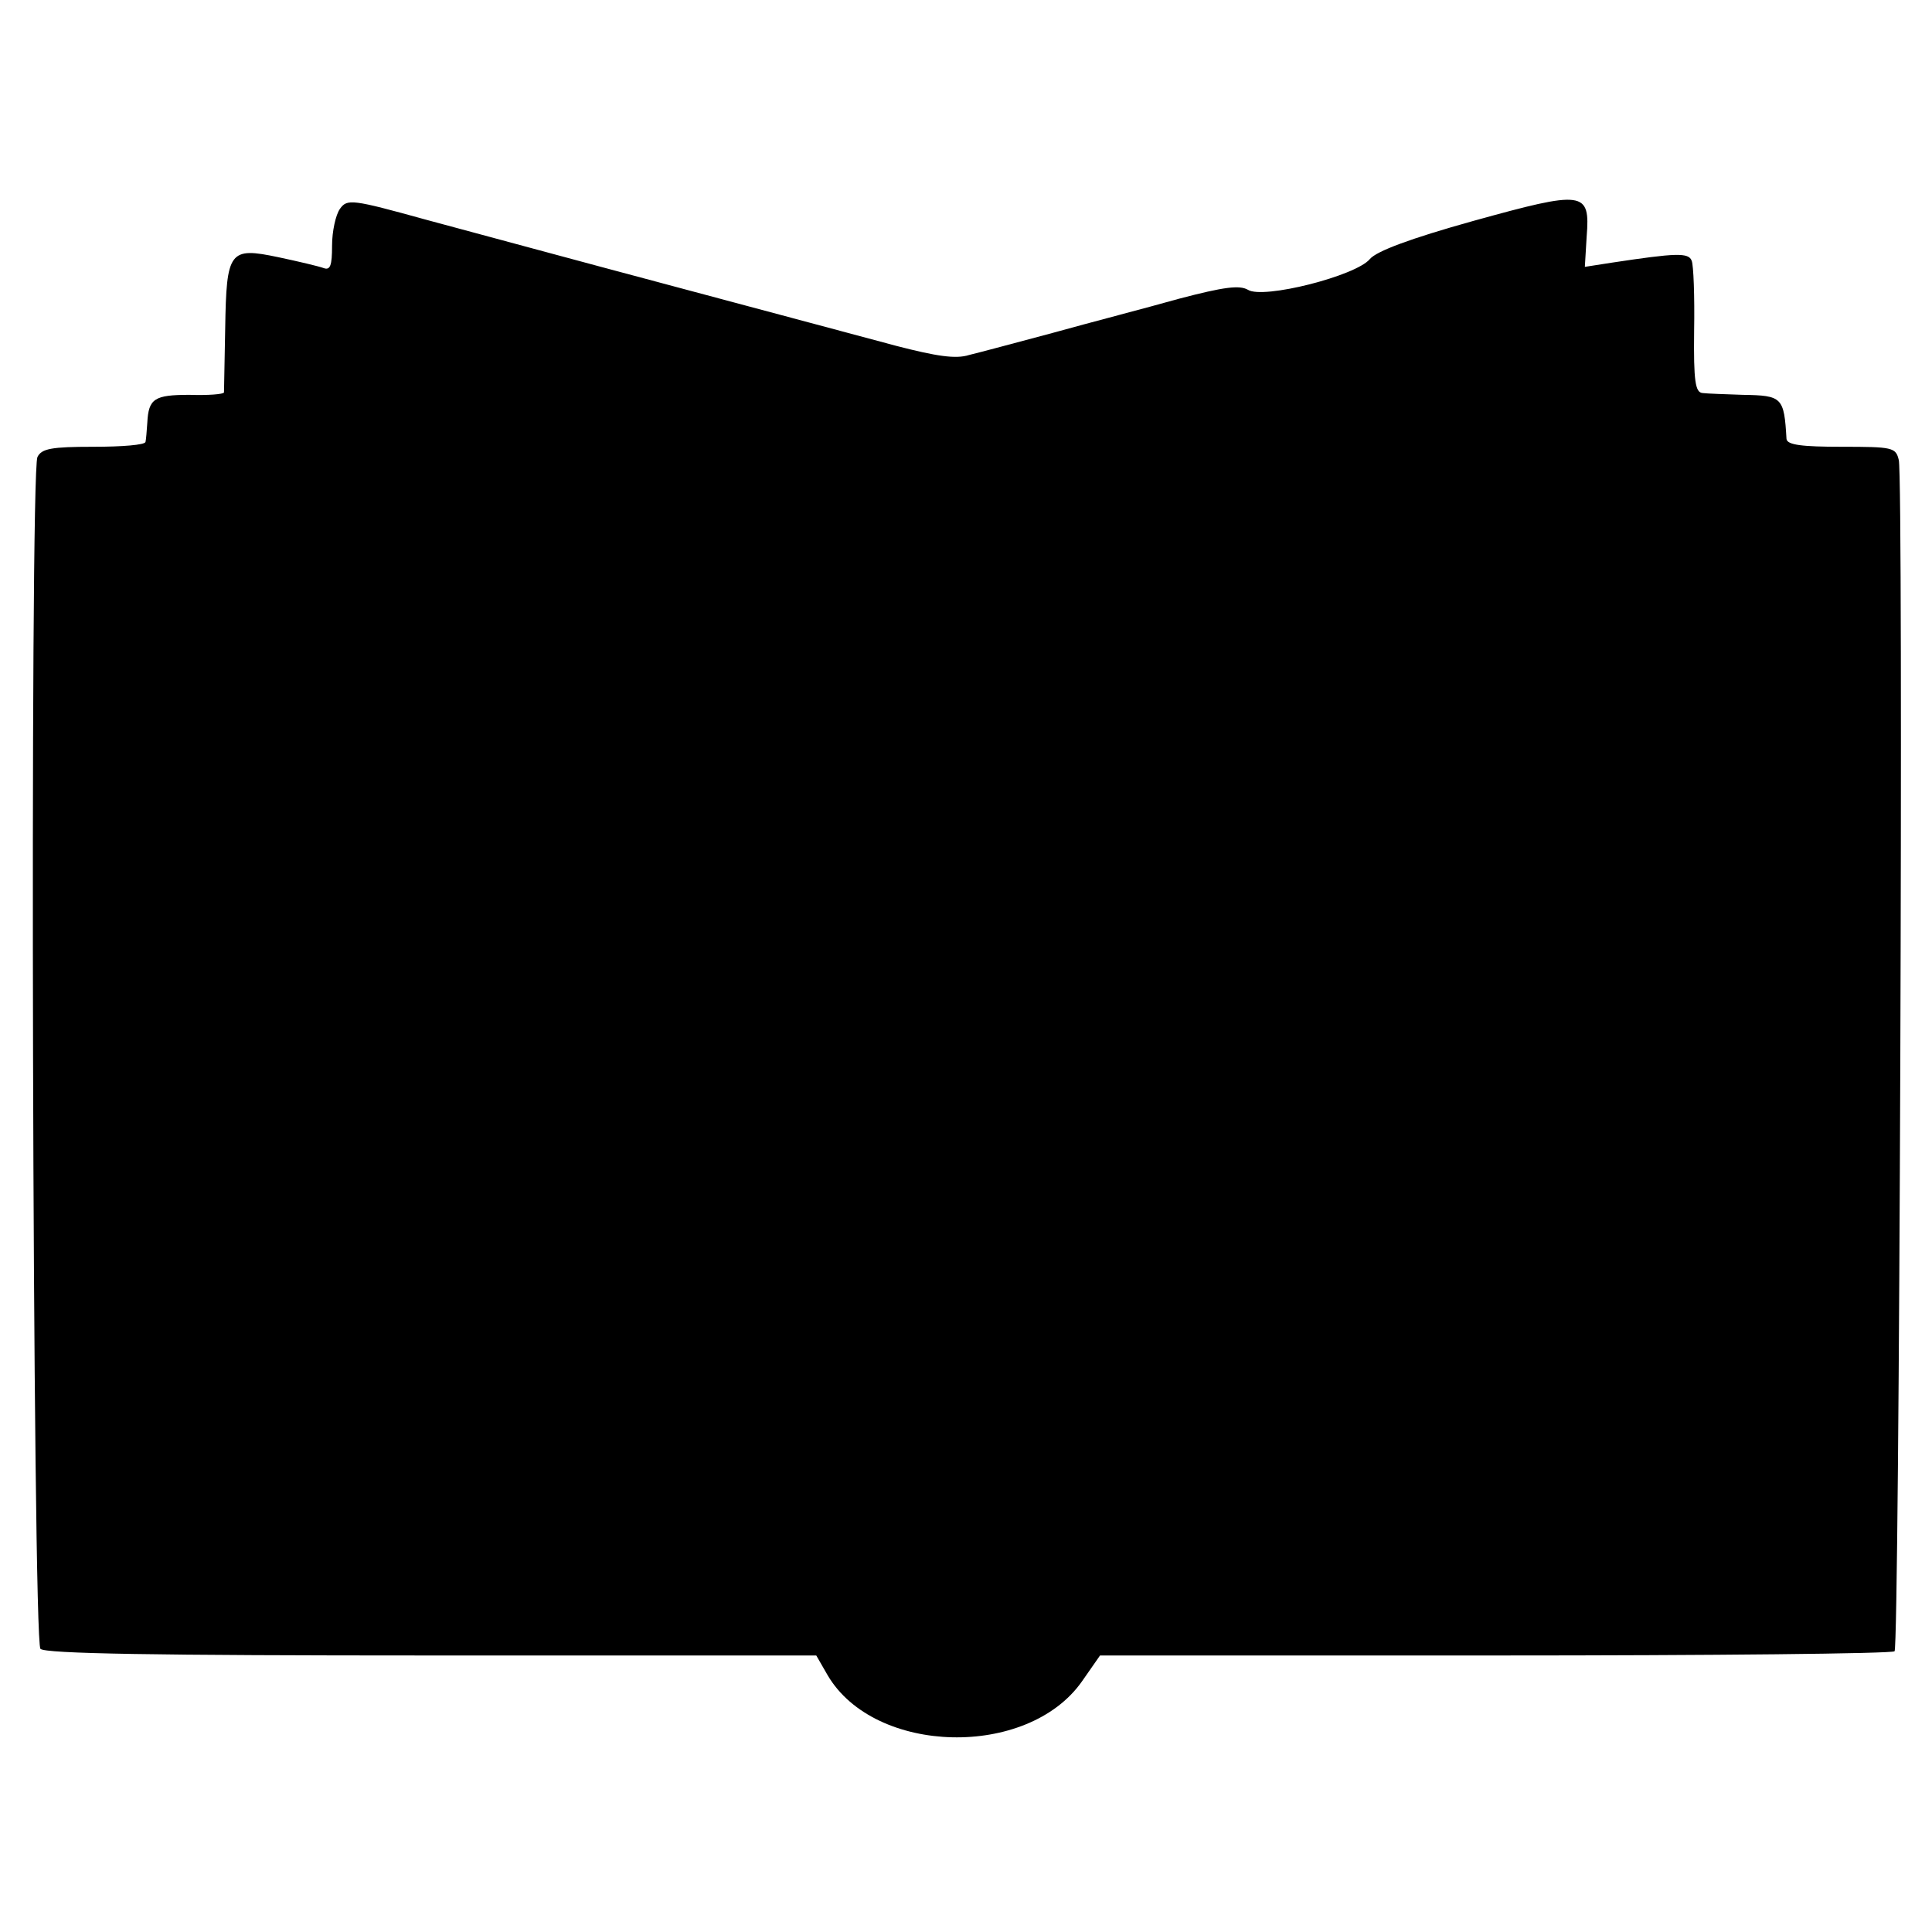 <?xml version="1.0" standalone="no"?>
<!DOCTYPE svg PUBLIC "-//W3C//DTD SVG 20010904//EN"
 "http://www.w3.org/TR/2001/REC-SVG-20010904/DTD/svg10.dtd">
<svg version="1.0" xmlns="http://www.w3.org/2000/svg"
 width="320pt" height="320pt" viewBox="0 0 320 320"
 preserveAspectRatio="xMidYMid meet">
<g transform="translate(0,320) scale(0.1,-0.1)"
fill="#000000" stroke="none">
<path d="M2440 2834 c-104 -29 -160 -50 -171 -63 -23 -28 -177 -67 -202 -51
-14 8 -39 5 -115 -15 -53 -15 -146 -39 -207 -56 -60 -16 -123 -33 -140 -37
-22 -7 -54 -2 -120 15 -49 13 -216 58 -370 99 -154 41 -338 91 -409 110 -123
34 -131 35 -143 18 -7 -10 -13 -37 -13 -61 0 -33 -3 -41 -14 -37 -8 3 -42 11
-75 18 -81 17 -86 11 -88 -118 -1 -56 -2 -103 -2 -106 -1 -3 -26 -5 -57 -4
-58 0 -68 -6 -70 -46 -1 -14 -2 -28 -3 -32 -1 -5 -39 -8 -86 -8 -70 0 -86 -3
-93 -17 -13 -29 -8 -1961 5 -1974 8 -8 188 -11 648 -11 l637 0 19 -33 c78
-132 331 -138 421 -10 l30 43 655 0 c359 0 657 3 661 7 8 8 15 1939 7 1973 -5
21 -10 22 -95 22 -65 0 -90 3 -91 13 -4 69 -7 72 -72 73 -29 1 -59 2 -67 3
-12 1 -15 19 -14 103 1 57 -1 109 -4 116 -5 14 -26 13 -132 -3 l-45 -7 3 50
c6 76 -4 77 -188 26z"/>
</g>
</svg>
